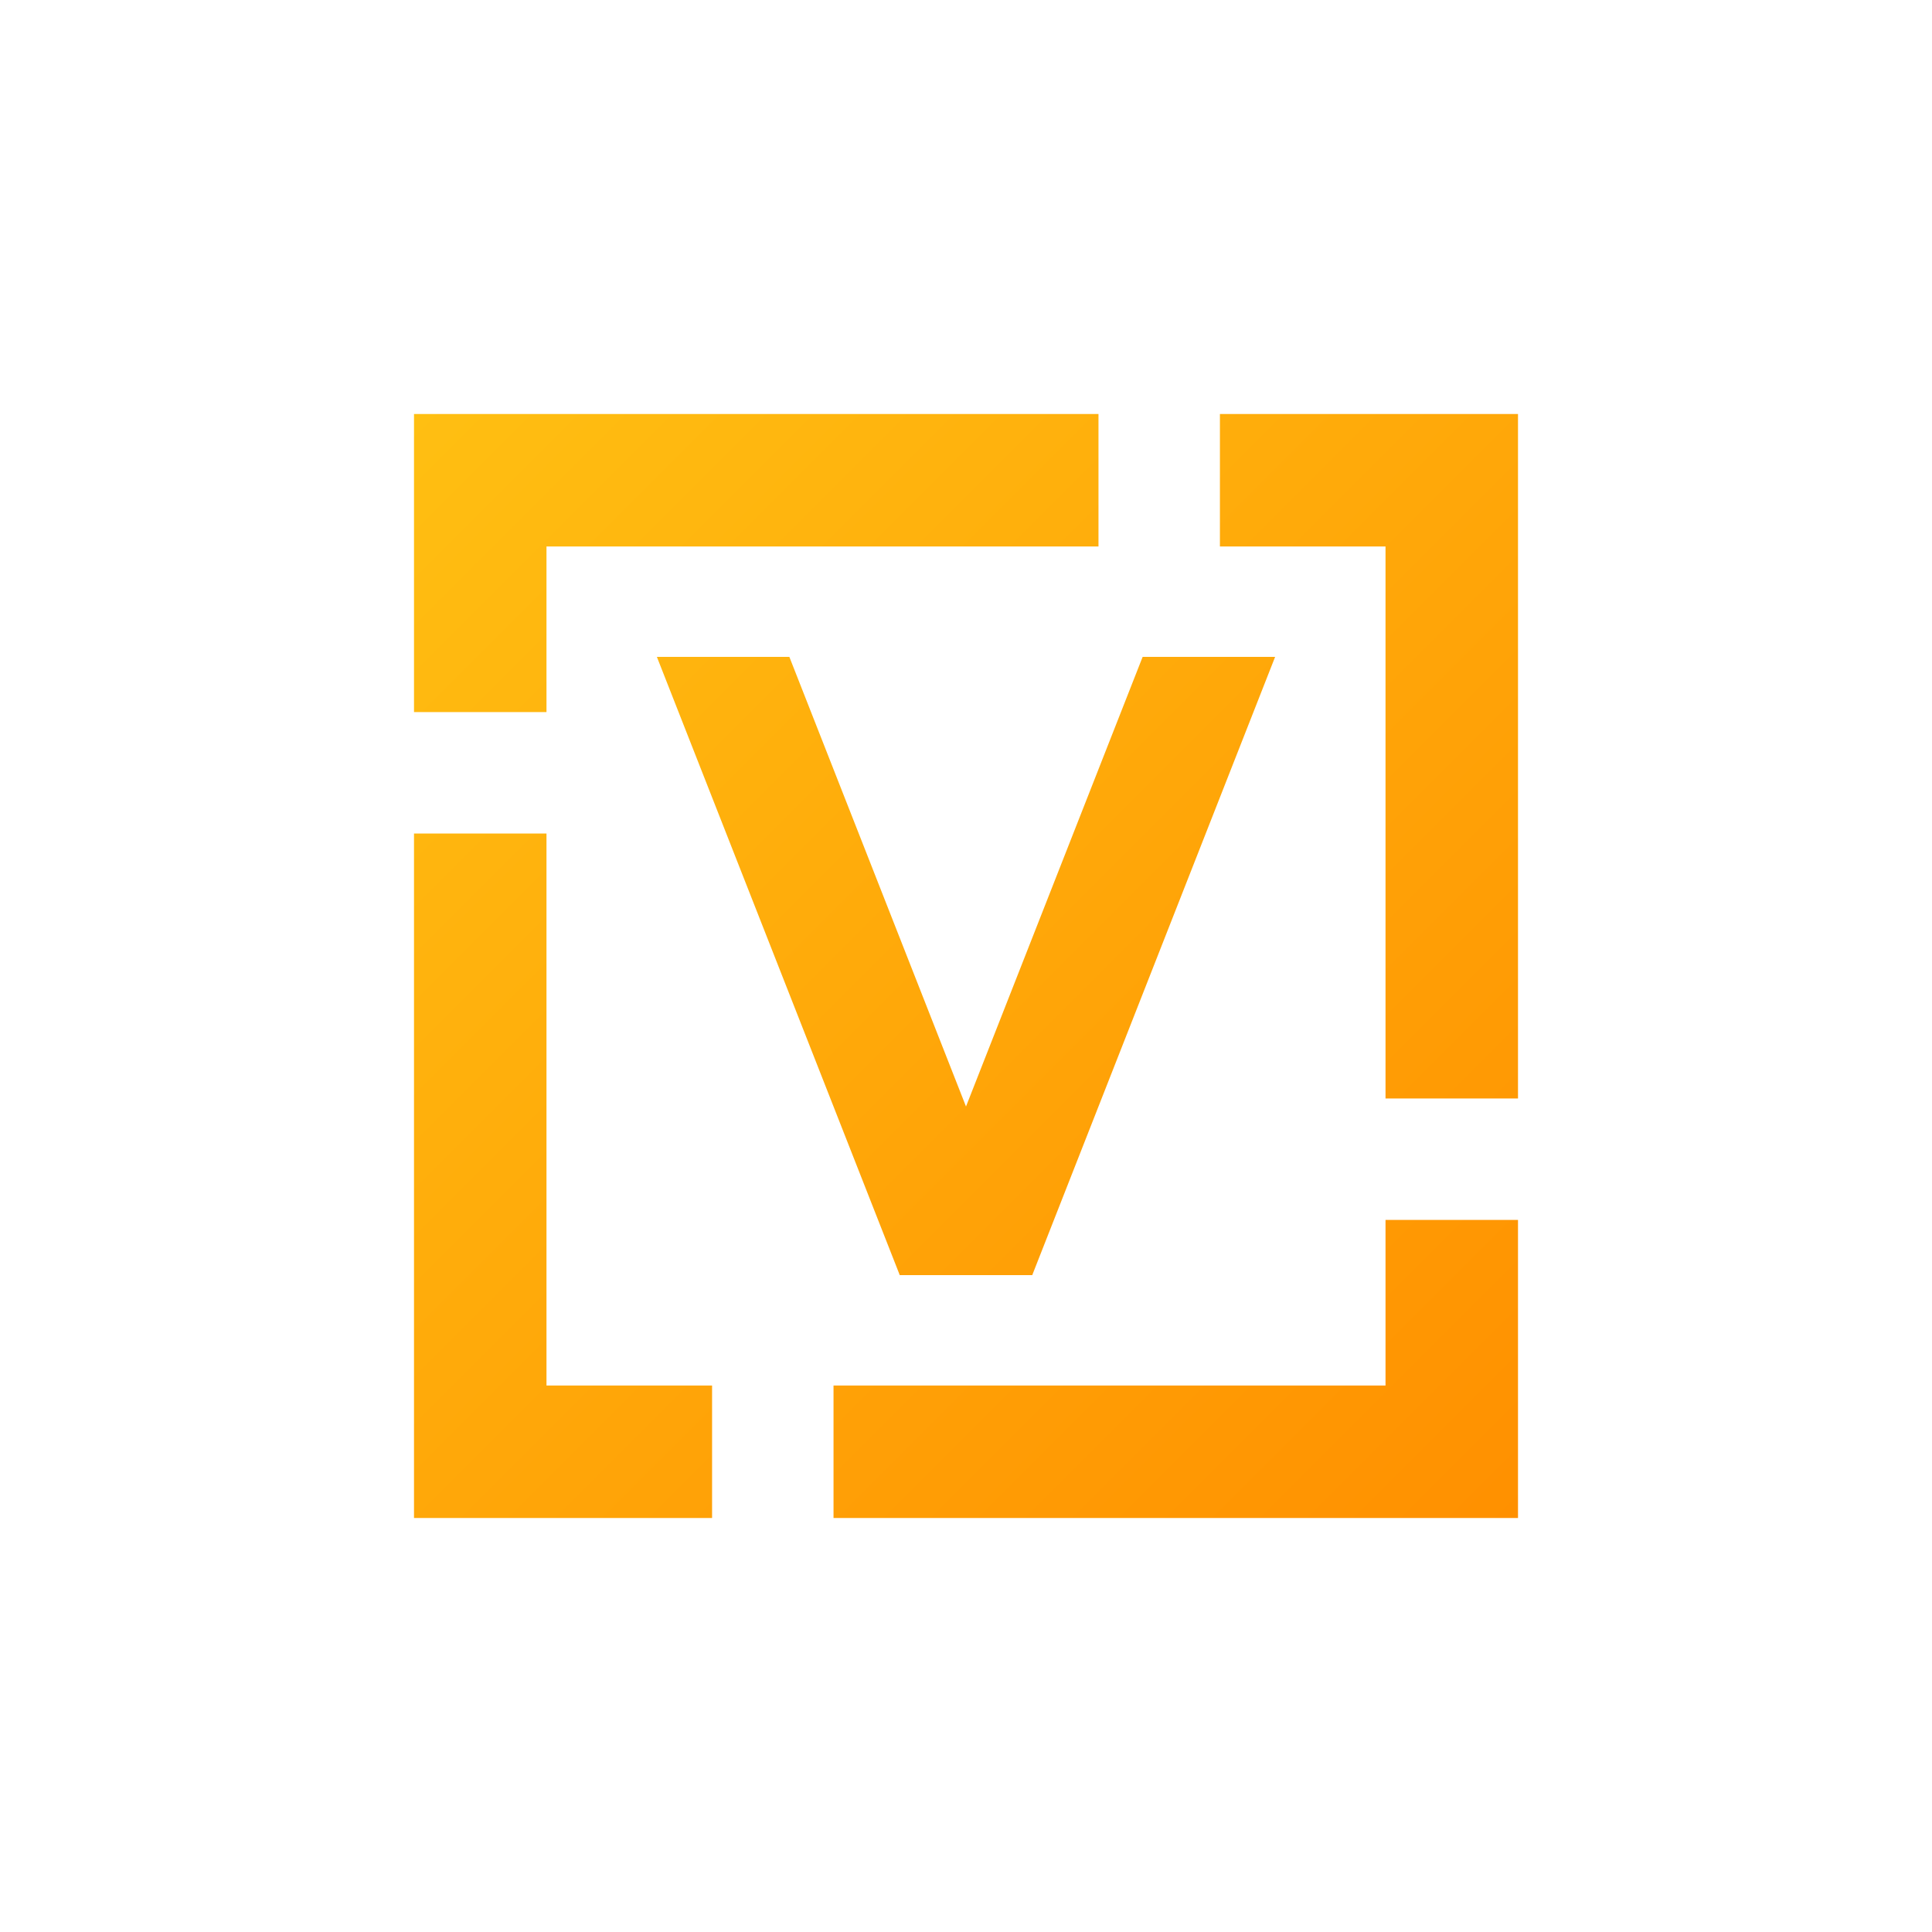 <?xml version="1.0" encoding="UTF-8" standalone="no"?>
<svg
   fill="none"
   height="70"
   viewBox="0 0 70 70"
   width="70"
   version="1.1"
   id="svg17"
   sodipodi:docname="vyos.svg"
   inkscape:version="1.4.2 (f4327f4, 2025-05-13)"
   xmlns:inkscape="http://www.inkscape.org/namespaces/inkscape"
   xmlns:sodipodi="http://sodipodi.sourceforge.net/DTD/sodipodi-0.dtd"
   xmlns="http://www.w3.org/2000/svg"
   xmlns:svg="http://www.w3.org/2000/svg">
  <sodipodi:namedview
     id="namedview17"
     pagecolor="#ffffff"
     bordercolor="#000000"
     borderopacity="0.25"
     inkscape:showpageshadow="2"
     inkscape:pageopacity="0.0"
     inkscape:pagecheckerboard="0"
     inkscape:deskcolor="#d1d1d1"
     inkscape:zoom="7.327394"
     inkscape:cx="30.979636"
     inkscape:cy="23.132371"
     inkscape:window-width="1920"
     inkscape:window-height="1009"
     inkscape:window-x="1912"
     inkscape:window-y="-8"
     inkscape:window-maximized="1"
     inkscape:current-layer="svg17" />
  <g
     id="g17"
     transform="translate(15,15)">
    <path
       d="m 29.2,4.8 h 6 v 20 H 40 V 0 H 29.2 Z"
       fill="url(#paint0_linear_999_55)"
       id="path1"
       style="fill:url(#paint0_linear_999_55)" />
    <path
       d="M 24.8,0 H 0 v 10.8 h 4.8 v -6 h 20 z"
       fill="url(#paint1_linear_999_55)"
       id="path2"
       style="fill:url(#paint1_linear_999_55)" />
    <path
       d="M 4.8,15.2 H 0 V 40 h 10.8 v -4.8 h -6 z"
       fill="url(#paint2_linear_999_55)"
       id="path3"
       style="fill:url(#paint2_linear_999_55)" />
    <path
       d="M 15.2,35.2 V 40 H 40 V 29.2 h -4.8 v 6 z"
       fill="url(#paint3_linear_999_55)"
       id="path4"
       style="fill:url(#paint3_linear_999_55)" />
    <path
       d="m 8.8,8.8 h 4.8 l 8.8,22.4 h -4.8 z"
       fill="url(#paint4_linear_999_55)"
       id="path5"
       style="fill:url(#paint4_linear_999_55)" />
    <path
       d="m 31.2,8.8 h -4.8 l -8.8,22.4 h 4.8 z"
       fill="url(#paint5_linear_999_55)"
       id="path6"
       style="fill:url(#paint5_linear_999_55)" />
  </g>
  <defs
     id="defs17">
    <linearGradient
       gradientUnits="userSpaceOnUse"
       id="paint0_linear_999_55"
       x1="0"
       x2="40"
       y1="0"
       y2="40">
      <stop
         stop-color="#FFBF12"
         id="stop6" />
      <stop
         offset="1"
         stop-color="#FF9000"
         id="stop7" />
    </linearGradient>
    <linearGradient
       gradientUnits="userSpaceOnUse"
       id="paint1_linear_999_55"
       x1="0"
       x2="40"
       y1="0"
       y2="40">
      <stop
         stop-color="#FFBF12"
         id="stop8" />
      <stop
         offset="1"
         stop-color="#FF9000"
         id="stop9" />
    </linearGradient>
    <linearGradient
       gradientUnits="userSpaceOnUse"
       id="paint2_linear_999_55"
       x1="0"
       x2="40"
       y1="0"
       y2="40">
      <stop
         stop-color="#FFBF12"
         id="stop10" />
      <stop
         offset="1"
         stop-color="#FF9000"
         id="stop11" />
    </linearGradient>
    <linearGradient
       gradientUnits="userSpaceOnUse"
       id="paint3_linear_999_55"
       x1="0"
       x2="40"
       y1="0"
       y2="40">
      <stop
         stop-color="#FFBF12"
         id="stop12" />
      <stop
         offset="1"
         stop-color="#FF9000"
         id="stop13" />
    </linearGradient>
    <linearGradient
       gradientUnits="userSpaceOnUse"
       id="paint4_linear_999_55"
       x1="0"
       x2="40"
       y1="0"
       y2="40">
      <stop
         stop-color="#FFBF12"
         id="stop14" />
      <stop
         offset="1"
         stop-color="#FF9000"
         id="stop15" />
    </linearGradient>
    <linearGradient
       gradientUnits="userSpaceOnUse"
       id="paint5_linear_999_55"
       x1="0"
       x2="40"
       y1="0"
       y2="40">
      <stop
         stop-color="#FFBF12"
         id="stop16" />
      <stop
         offset="1"
         stop-color="#FF9000"
         id="stop17" />
    </linearGradient>
  </defs>
</svg>
